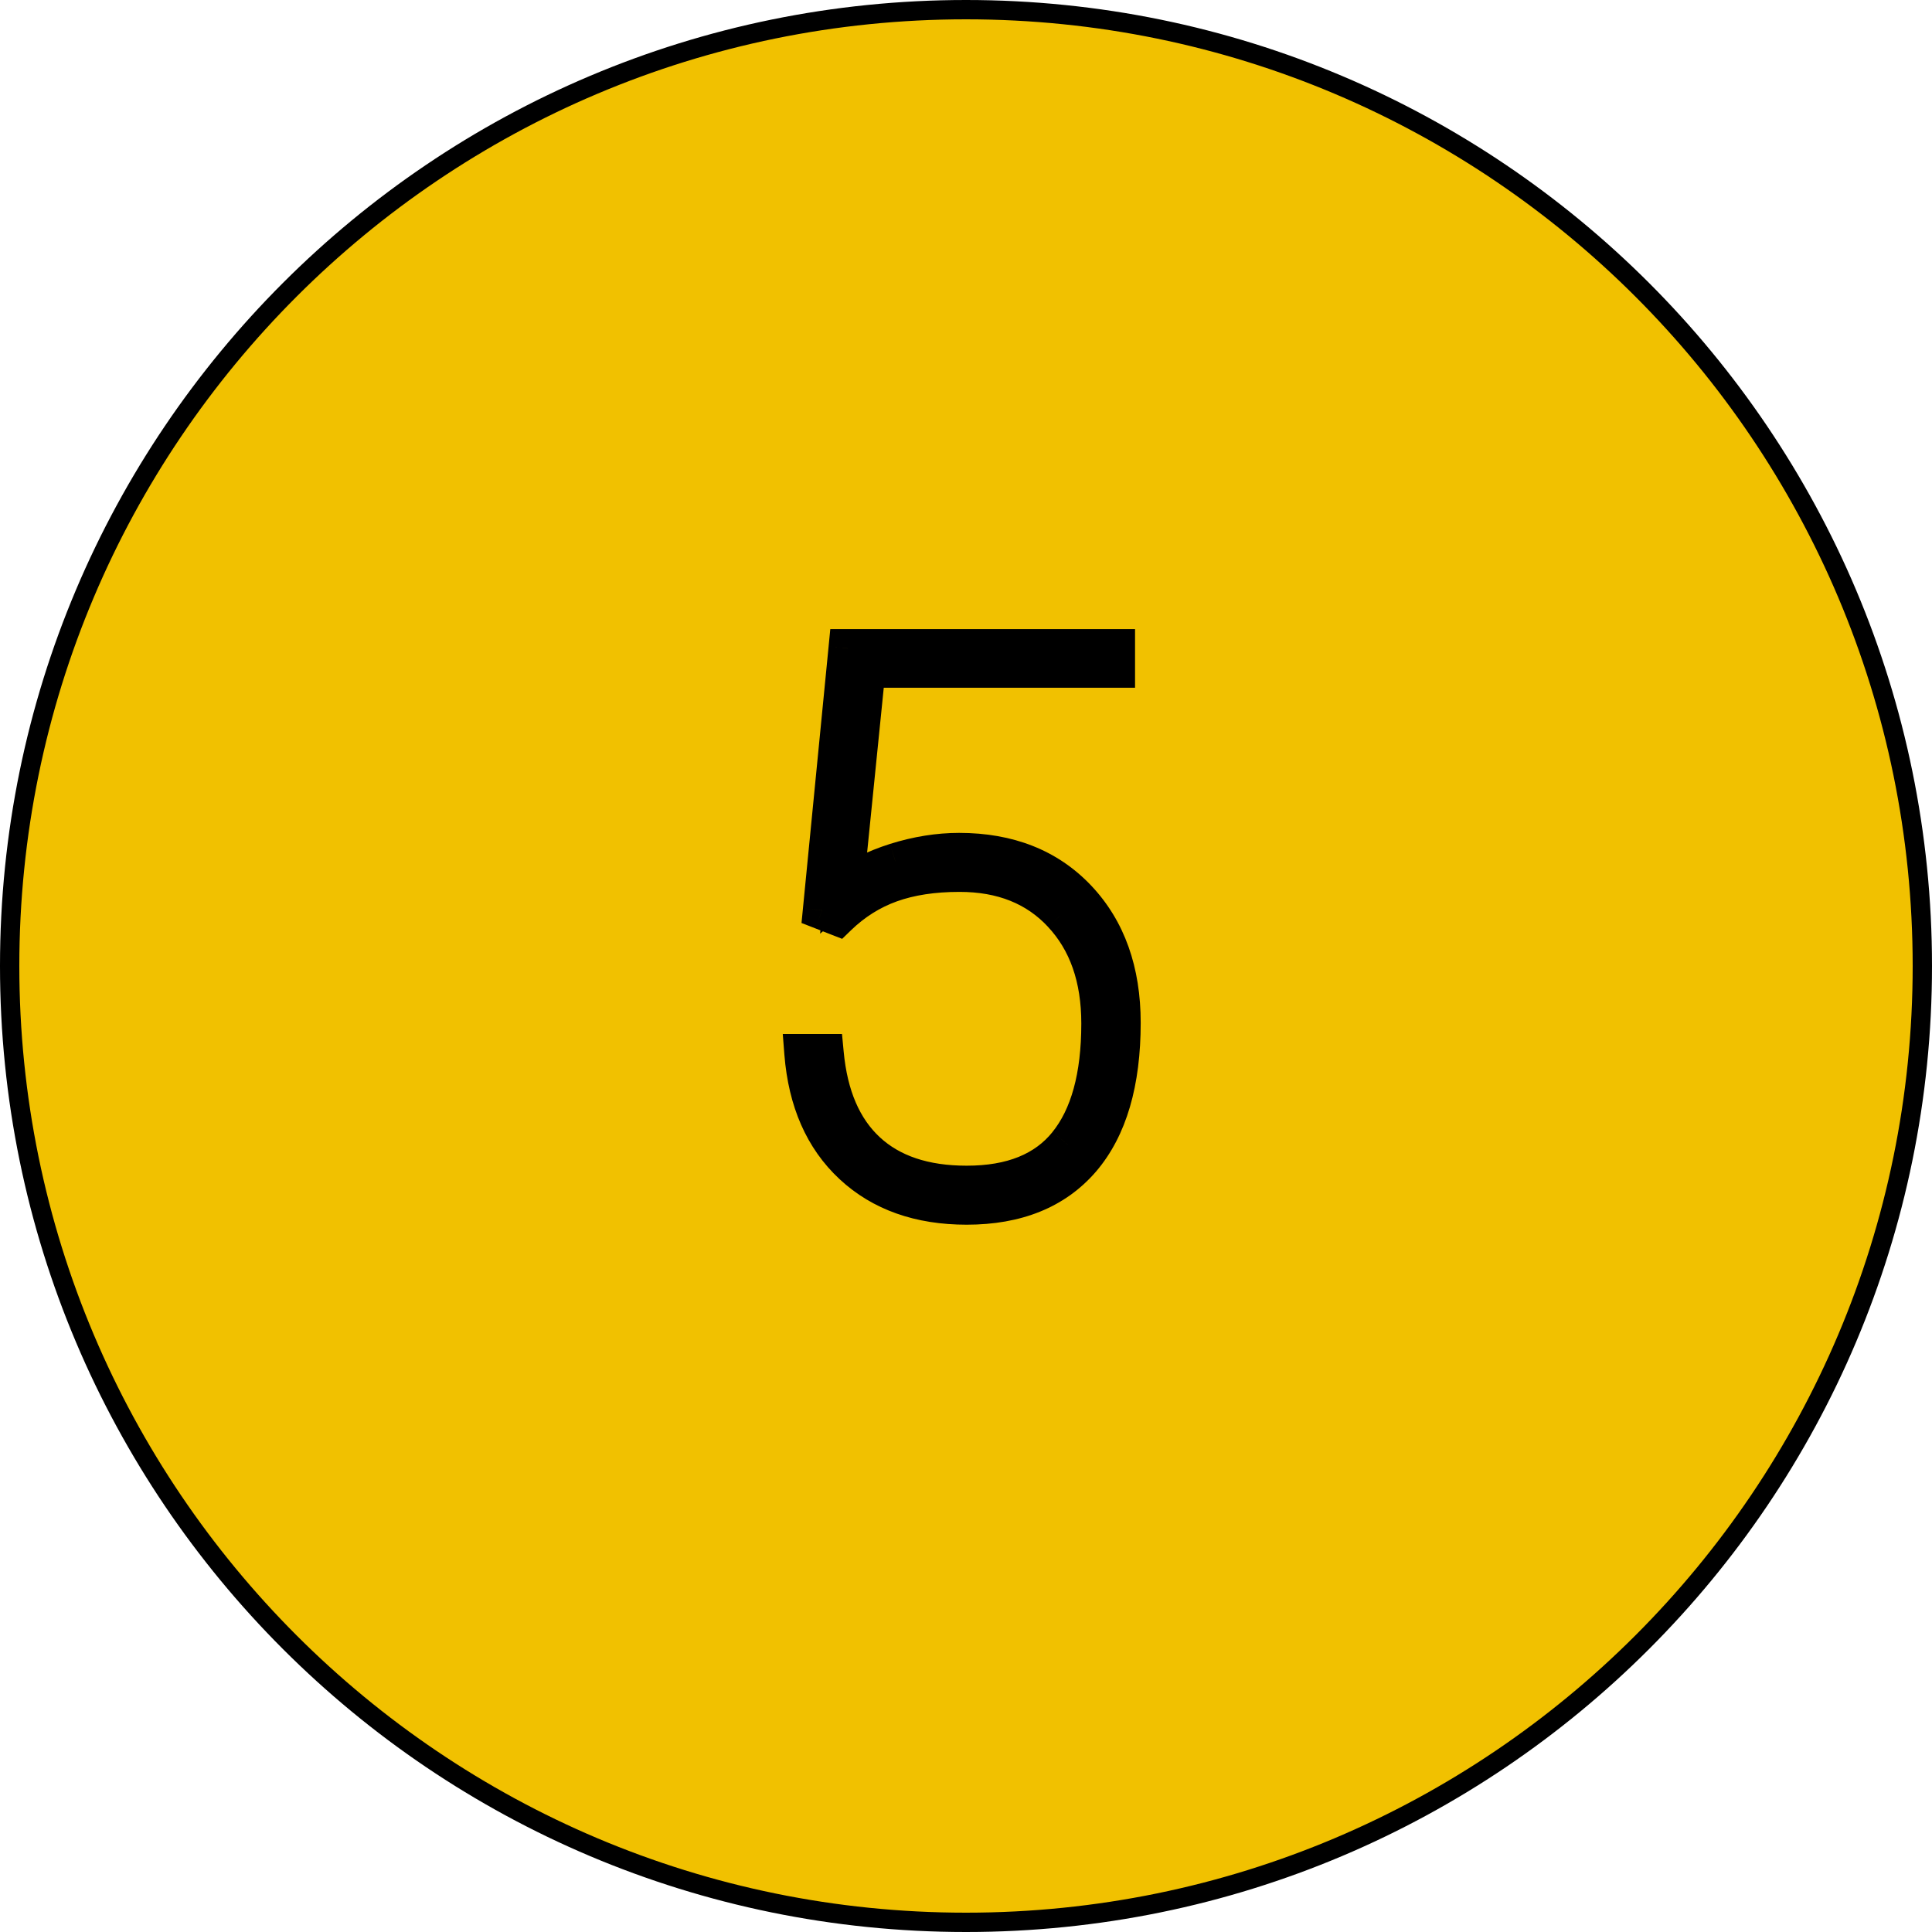 <?xml version="1.0" encoding="UTF-8"?> <svg xmlns="http://www.w3.org/2000/svg" width="50" height="50" viewBox="0 0 50 50" fill="none"> <path d="M49.75 25C49.75 38.669 38.669 49.75 25 49.75C11.331 49.75 0.25 38.669 0.25 25C0.25 11.331 11.331 0.25 25 0.25C38.669 0.25 49.75 11.331 49.75 25Z" fill="#F1C100" stroke="black" stroke-width="0.5"></path> <path d="M21.277 23.559L21.941 16.781H28.875V17.299H22.42L21.844 23.002C22.182 22.722 22.628 22.494 23.182 22.318C23.741 22.143 24.288 22.055 24.822 22.055C26.098 22.055 27.117 22.458 27.879 23.266C28.641 24.073 29.021 25.141 29.021 26.469C29.021 28.012 28.676 29.187 27.986 29.994C27.296 30.795 26.307 31.195 25.018 31.195C23.8 31.195 22.817 30.847 22.068 30.15C21.32 29.454 20.896 28.49 20.799 27.26H21.336C21.44 28.373 21.805 29.219 22.43 29.799C23.055 30.378 23.917 30.668 25.018 30.668C26.189 30.668 27.059 30.316 27.625 29.613C28.198 28.904 28.484 27.862 28.484 26.488C28.484 25.303 28.152 24.356 27.488 23.646C26.831 22.937 25.945 22.582 24.832 22.582C24.148 22.582 23.553 22.673 23.045 22.855C22.537 23.038 22.081 23.324 21.678 23.715L21.277 23.559Z" fill="#415C9C"></path> <path d="M21.277 23.559L20.78 23.51L20.743 23.887L21.096 24.024L21.277 23.559ZM21.941 16.781V16.281H21.488L21.444 16.733L21.941 16.781ZM28.875 16.781H29.375V16.281H28.875V16.781ZM28.875 17.299V17.799H29.375V17.299H28.875ZM22.42 17.299V16.799H21.968L21.922 17.249L22.42 17.299ZM21.844 23.002L21.346 22.952L21.224 24.163L22.162 23.387L21.844 23.002ZM23.182 22.318L23.032 21.841L23.03 21.842L23.182 22.318ZM27.986 29.994L28.365 30.321L28.366 30.319L27.986 29.994ZM22.068 30.15L21.728 30.516L22.068 30.15ZM20.799 27.26V26.76H20.258L20.3 27.299L20.799 27.26ZM21.336 27.26L21.834 27.213L21.791 26.76H21.336V27.26ZM22.43 29.799L22.09 30.166L22.43 29.799ZM27.625 29.613L27.236 29.299L27.236 29.3L27.625 29.613ZM27.488 23.646L27.122 23.986L27.123 23.988L27.488 23.646ZM21.678 23.715L21.496 24.181L21.795 24.297L22.025 24.074L21.678 23.715ZM21.775 23.607L22.439 16.83L21.444 16.733L20.78 23.51L21.775 23.607ZM21.941 17.281H28.875V16.281H21.941V17.281ZM28.375 16.781V17.299H29.375V16.781H28.375ZM28.875 16.799H22.42V17.799H28.875V16.799ZM21.922 17.249L21.346 22.952L22.341 23.052L22.917 17.349L21.922 17.249ZM22.162 23.387C22.438 23.159 22.822 22.957 23.333 22.795L23.03 21.842C22.434 22.031 21.926 22.285 21.525 22.617L22.162 23.387ZM23.331 22.795C23.848 22.633 24.344 22.555 24.822 22.555V21.555C24.233 21.555 23.636 21.652 23.032 21.841L23.331 22.795ZM24.822 22.555C25.983 22.555 26.862 22.917 27.515 23.609L28.243 22.922C27.372 22 26.213 21.555 24.822 21.555V22.555ZM27.515 23.609C28.173 24.305 28.521 25.242 28.521 26.469H29.521C29.521 25.04 29.109 23.84 28.243 22.922L27.515 23.609ZM28.521 26.469C28.521 27.945 28.191 28.986 27.606 29.669L28.366 30.319C29.162 29.388 29.521 28.078 29.521 26.469H28.521ZM27.608 29.668C27.033 30.334 26.196 30.695 25.018 30.695V31.695C26.417 31.695 27.559 31.255 28.365 30.32L27.608 29.668ZM25.018 30.695C23.901 30.695 23.048 30.379 22.409 29.784L21.728 30.516C22.586 31.315 23.699 31.695 25.018 31.695V30.695ZM22.409 29.784C21.77 29.19 21.387 28.353 21.297 27.22L20.3 27.299C20.406 28.627 20.869 29.718 21.728 30.516L22.409 29.784ZM20.799 27.76H21.336V26.76H20.799V27.76ZM20.838 27.306C20.95 28.503 21.349 29.479 22.09 30.166L22.77 29.432C22.26 28.96 21.93 28.243 21.834 27.213L20.838 27.306ZM22.09 30.166C22.832 30.853 23.829 31.168 25.018 31.168V30.168C24.006 30.168 23.278 29.903 22.77 29.432L22.09 30.166ZM25.018 31.168C26.292 31.168 27.326 30.781 28.014 29.927L27.236 29.3C26.791 29.852 26.087 30.168 25.018 30.168V31.168ZM28.014 29.927C28.687 29.094 28.984 27.921 28.984 26.488H27.984C27.984 27.803 27.709 28.714 27.236 29.299L28.014 29.927ZM28.984 26.488C28.984 25.206 28.622 24.127 27.853 23.305L27.123 23.988C27.682 24.586 27.984 25.401 27.984 26.488H28.984ZM27.855 23.307C27.088 22.479 26.061 22.082 24.832 22.082V23.082C25.829 23.082 26.573 23.395 27.122 23.986L27.855 23.307ZM24.832 22.082C24.105 22.082 23.45 22.179 22.876 22.385L23.214 23.326C23.655 23.168 24.191 23.082 24.832 23.082V22.082ZM22.876 22.385C22.299 22.592 21.782 22.918 21.33 23.355L22.025 24.074C22.38 23.731 22.776 23.483 23.214 23.326L22.876 22.385ZM21.86 23.249L21.459 23.093L21.096 24.024L21.496 24.181L21.86 23.249Z" fill="black"></path> </svg> 